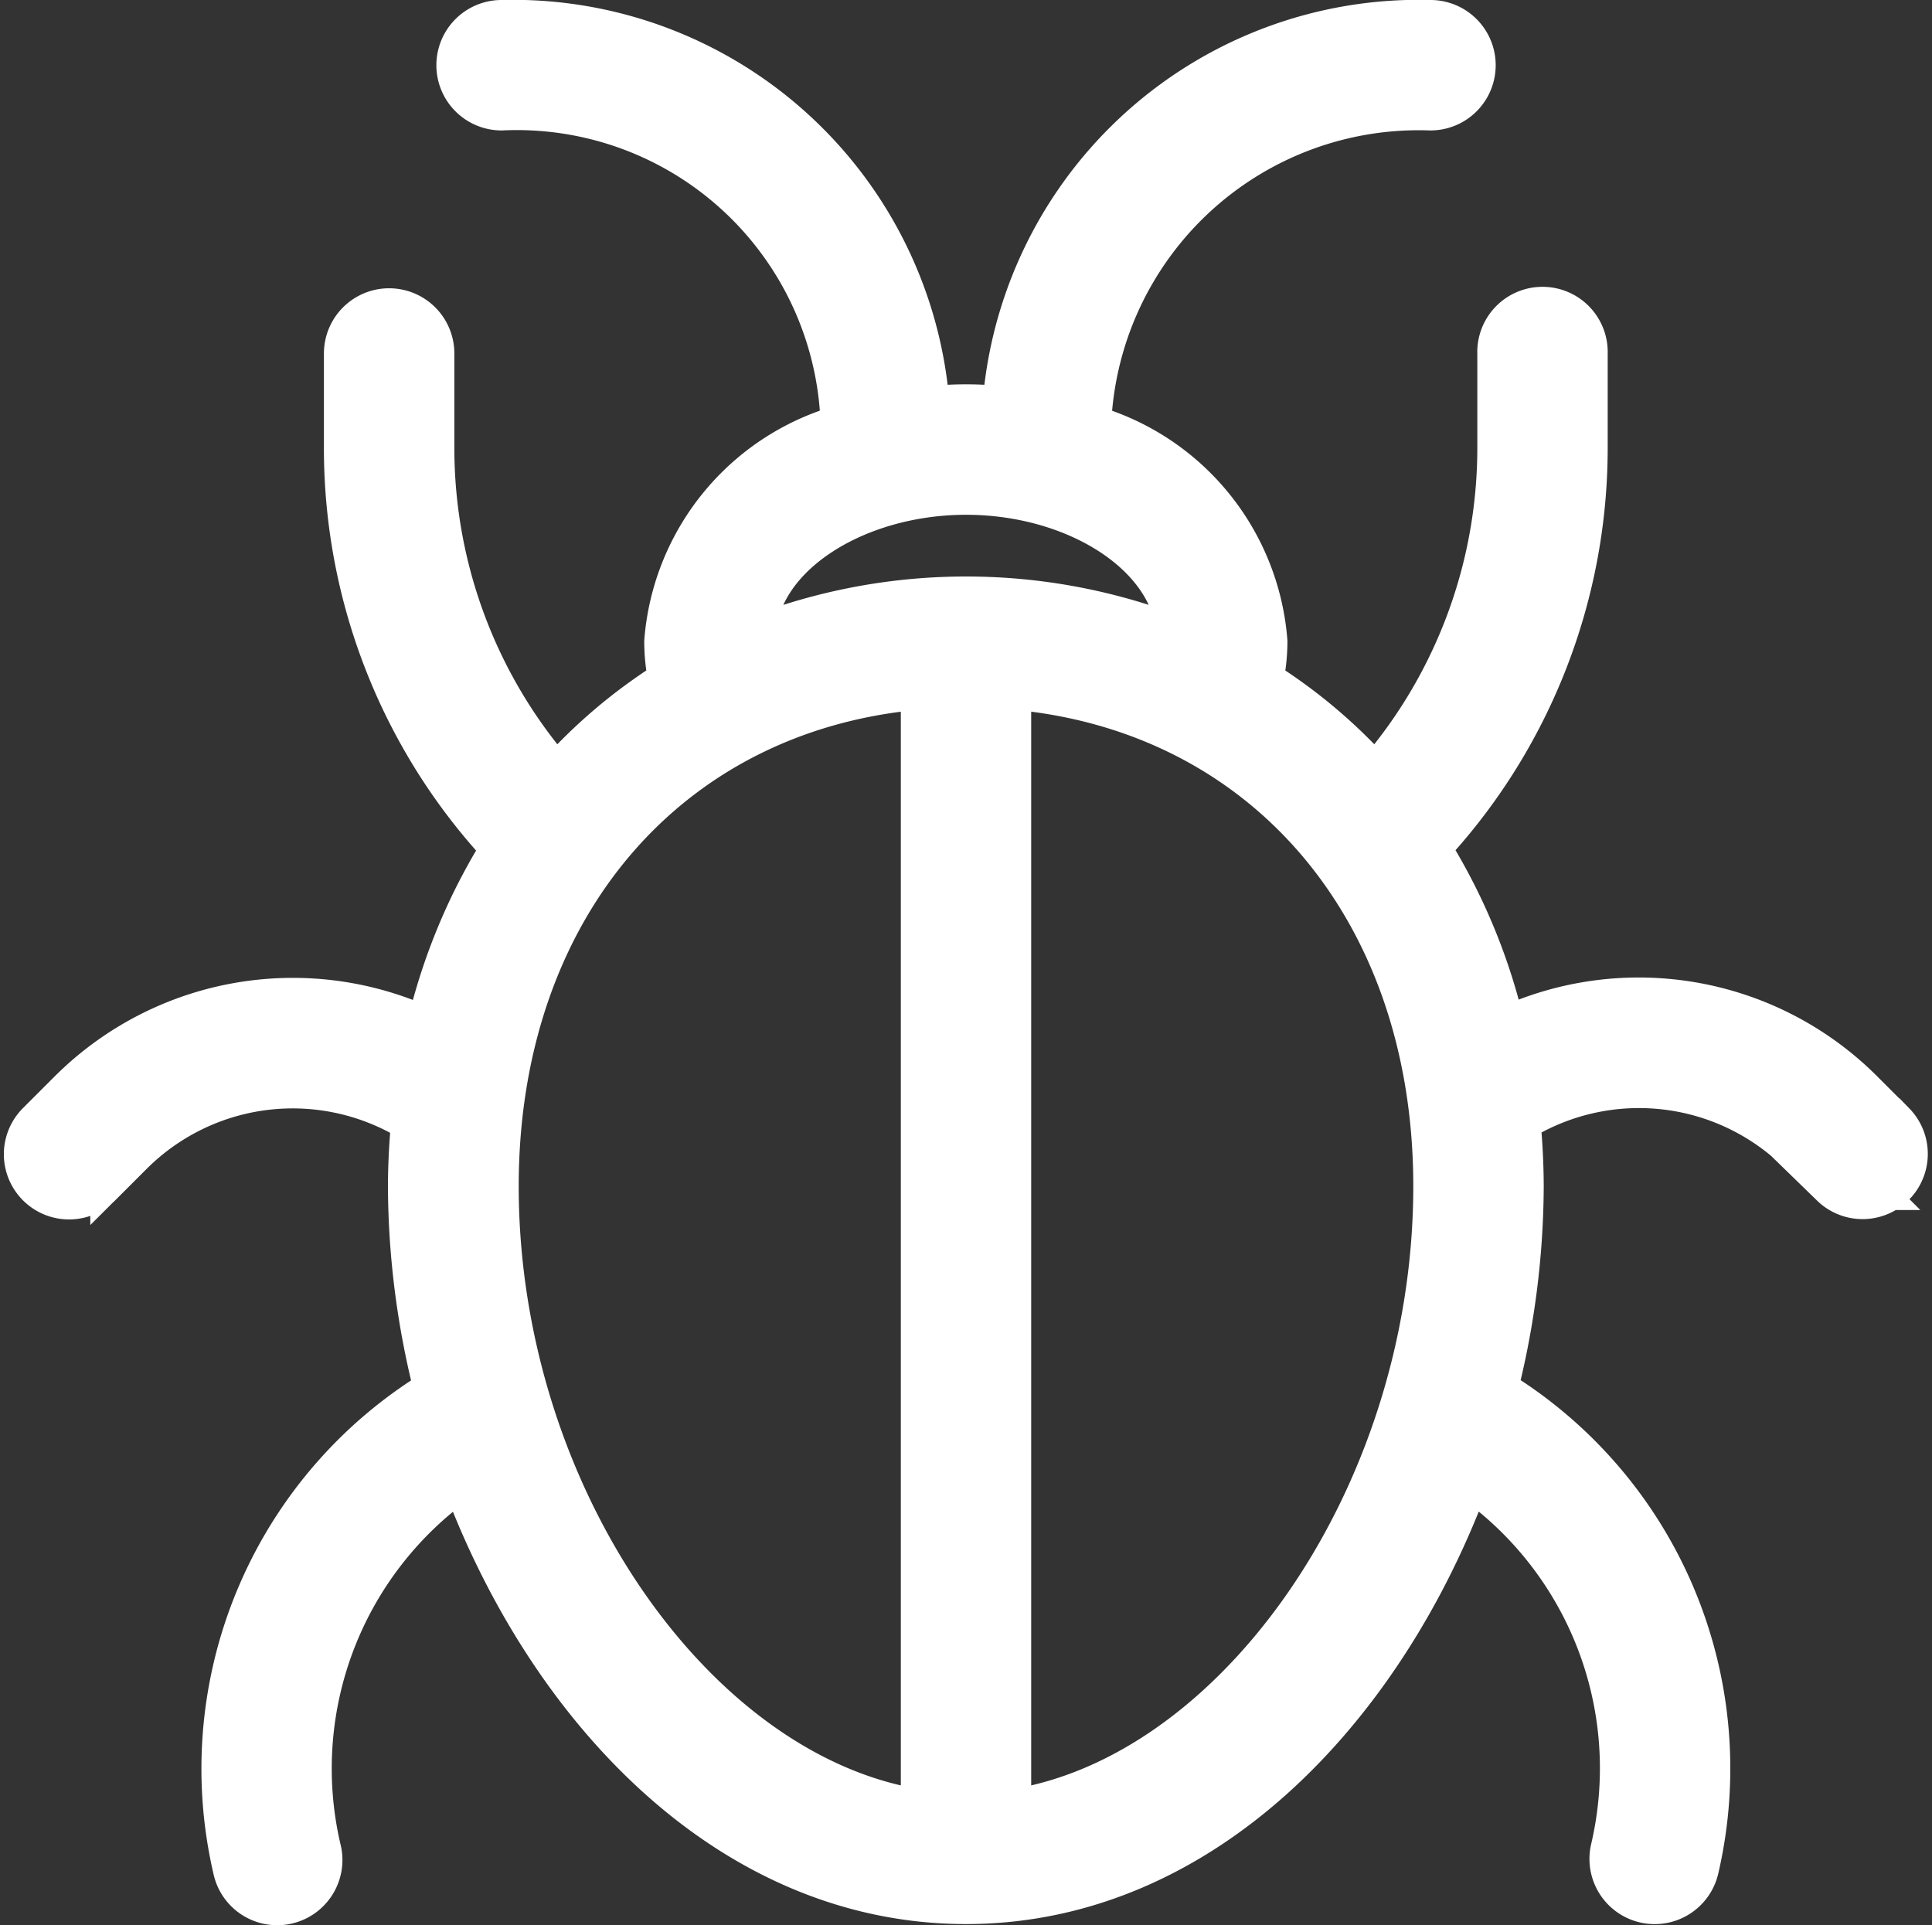 <svg xmlns="http://www.w3.org/2000/svg" width="29.119" height="29.016" viewBox="0 0 29.119 29.016"><rect x="0" y="0" width="29.119" height="29.016" fill="#333333" stroke="none"/><path d="M28.418 17.055l-.483-.483a4.58 4.58 0 00-5.391-.8 8.772 8.772 0 00-1.231-3.017 8.66 8.66 0 002.418-6.018V5.328a.483.483 0 10-.965 0v1.414a7.7 7.7 0 01-2.042 5.232 7.712 7.712 0 00-1.909-1.629 2.677 2.677 0 00.089-.672 3.493 3.493 0 00-2.66-3.115v-.023a5.139 5.139 0 015.316-5.069.483.483 0 000-.966 6.094 6.094 0 00-6.266 5.845 5.189 5.189 0 00-1.468 0A6.1 6.1 0 007.56.5a.483.483 0 000 .966 5.08 5.08 0 015.31 5.069v.023a3.493 3.493 0 00-2.66 3.115 2.7 2.7 0 00.088.672 7.721 7.721 0 00-1.909 1.629 7.7 7.7 0 01-2.041-5.232V5.328a.483.483 0 10-.966 0v1.414A8.659 8.659 0 007.8 12.76a8.774 8.774 0 00-1.231 3.017 4.582 4.582 0 00-5.391.8l-.483.483a.483.483 0 00.683.683l.483-.483a3.614 3.614 0 014.546-.453 10.485 10.485 0 00-.06 1.077 12.421 12.421 0 00.423 3.155 6.5 6.5 0 00-3.065 7.093.483.483 0 10.94-.221 5.51 5.51 0 012.419-5.912c1.24 3.542 3.979 6.501 7.496 6.501s6.256-2.959 7.49-6.505a5.511 5.511 0 012.419 5.912.483.483 0 00.941.221 6.5 6.5 0 00-3.065-7.093 12.448 12.448 0 00.422-3.156 10.471 10.471 0 00-.06-1.077 3.614 3.614 0 014.546.453l.483.483a.483.483 0 00.683-.683zM14.56 7.259c1.884 0 3.544 1.147 3.359 2.615a8.577 8.577 0 00-6.717 0c-.185-1.497 1.508-2.615 3.358-2.615zm-7.242 10.62c0-4.373 2.757-7.469 6.759-7.7V27.5c-3.595-.371-6.759-4.783-6.759-9.621zm7.724 9.621V10.178c4 .233 6.759 3.329 6.759 7.7 0 4.839-3.164 9.251-6.759 9.622z" data-name="Path 324" fill="#fff" stroke="#fff"/></svg>